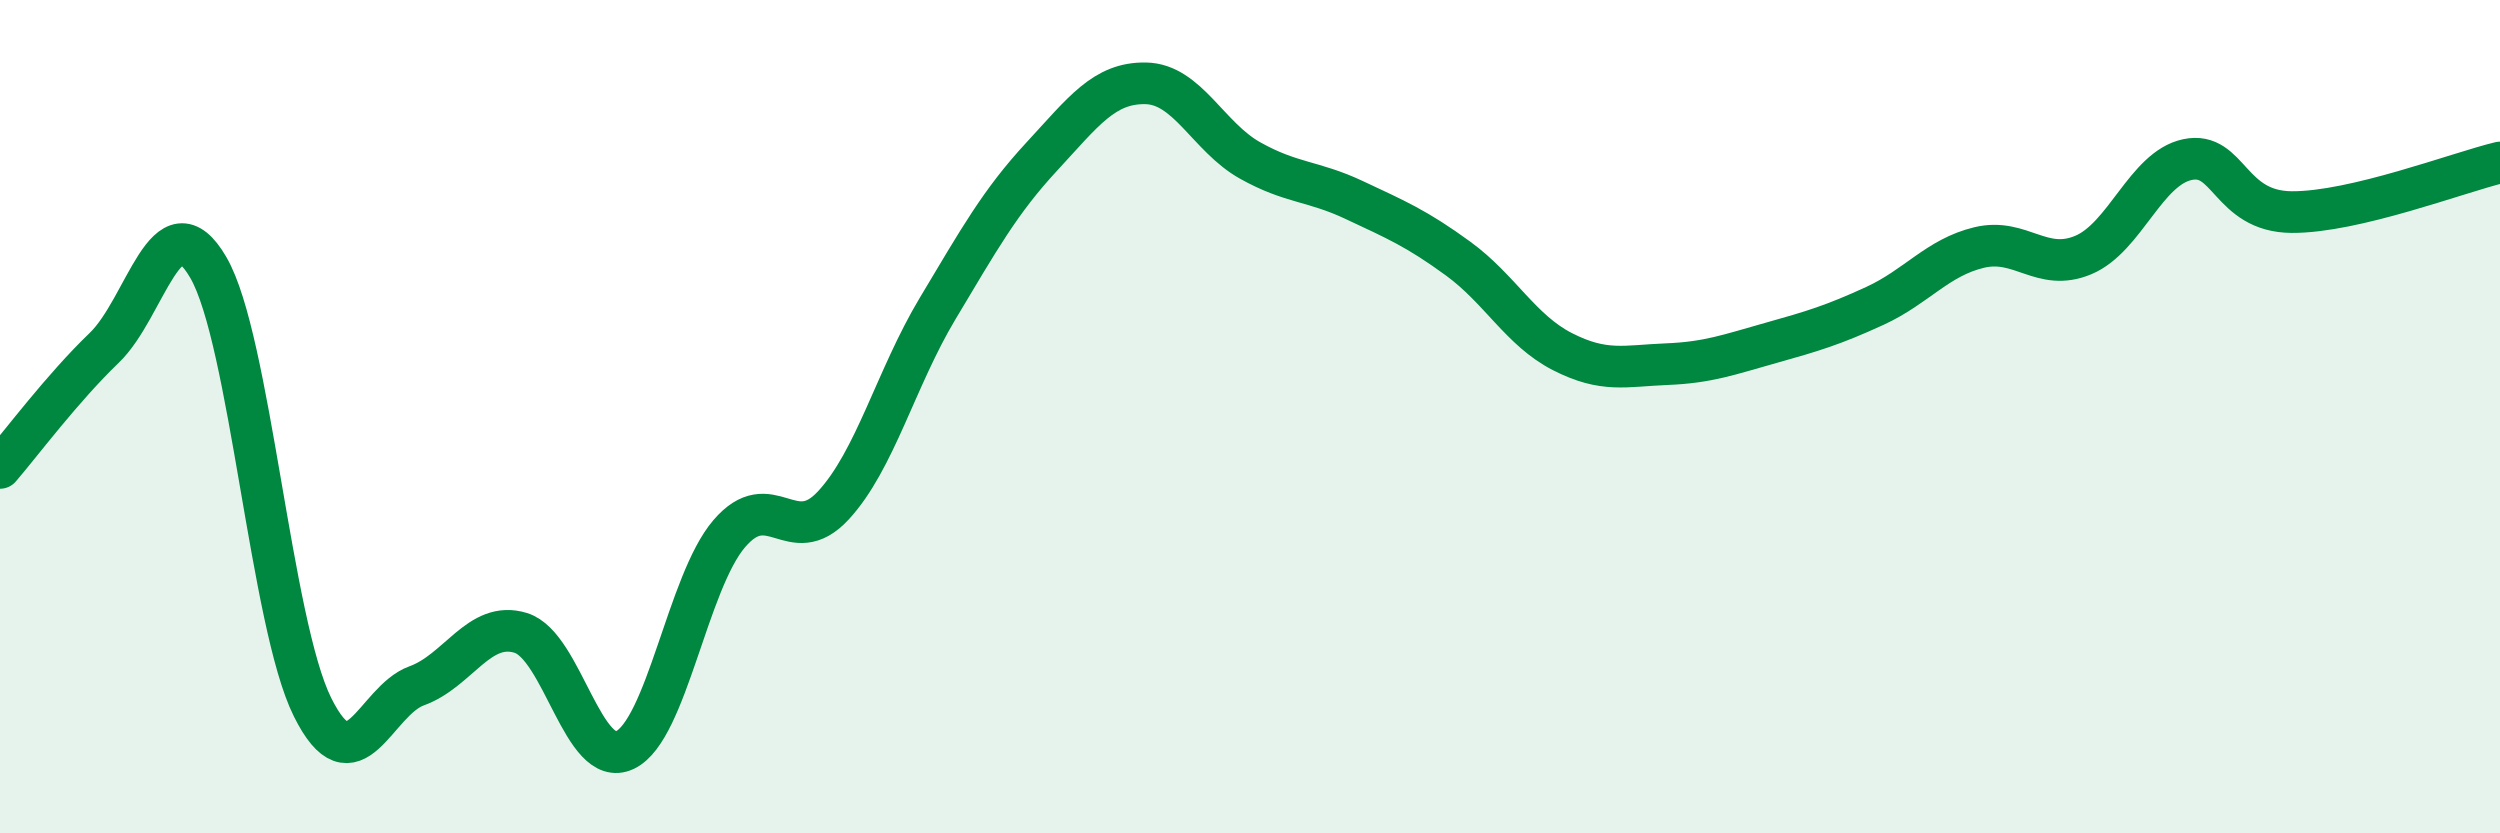 
    <svg width="60" height="20" viewBox="0 0 60 20" xmlns="http://www.w3.org/2000/svg">
      <path
        d="M 0,11.23 C 0.5,10.65 1.5,9.31 2.5,8.35 C 3.5,7.39 4,4.7 5,6.42 C 6,8.14 6.5,14.96 7.5,16.97 C 8.5,18.98 9,16.82 10,16.46 C 11,16.1 11.5,14.88 12.5,15.19 C 13.5,15.5 14,18.48 15,18 C 16,17.52 16.5,13.98 17.5,12.81 C 18.5,11.64 19,13.21 20,12.13 C 21,11.05 21.5,9.08 22.5,7.41 C 23.5,5.74 24,4.84 25,3.76 C 26,2.68 26.5,1.98 27.5,2 C 28.5,2.02 29,3.29 30,3.85 C 31,4.41 31.5,4.33 32.5,4.8 C 33.5,5.27 34,5.48 35,6.21 C 36,6.94 36.5,7.93 37.5,8.44 C 38.5,8.95 39,8.78 40,8.74 C 41,8.7 41.5,8.51 42.5,8.23 C 43.5,7.95 44,7.8 45,7.34 C 46,6.88 46.5,6.18 47.5,5.94 C 48.5,5.7 49,6.54 50,6.12 C 51,5.7 51.5,4.04 52.5,3.83 C 53.5,3.62 53.5,5.08 55,5.09 C 56.5,5.1 59,4.14 60,3.9L60 20L0 20Z"
        fill="#008740"
        opacity="0.1"
        stroke-linecap="round"
        stroke-linejoin="round"
      />
      <path
        d="M 0,11.23 C 0.5,10.65 1.5,9.31 2.5,8.35 C 3.5,7.39 4,4.7 5,6.42 C 6,8.14 6.5,14.96 7.5,16.97 C 8.5,18.98 9,16.82 10,16.46 C 11,16.1 11.5,14.88 12.5,15.19 C 13.5,15.5 14,18.48 15,18 C 16,17.52 16.5,13.98 17.5,12.81 C 18.5,11.64 19,13.21 20,12.13 C 21,11.05 21.5,9.08 22.5,7.41 C 23.5,5.74 24,4.84 25,3.76 C 26,2.68 26.5,1.98 27.5,2 C 28.5,2.02 29,3.29 30,3.85 C 31,4.41 31.5,4.33 32.5,4.8 C 33.5,5.27 34,5.48 35,6.21 C 36,6.94 36.5,7.93 37.5,8.44 C 38.5,8.95 39,8.78 40,8.74 C 41,8.7 41.5,8.51 42.5,8.23 C 43.5,7.95 44,7.8 45,7.34 C 46,6.88 46.5,6.18 47.5,5.94 C 48.5,5.7 49,6.54 50,6.12 C 51,5.7 51.5,4.04 52.5,3.83 C 53.5,3.62 53.5,5.08 55,5.09 C 56.5,5.1 59,4.14 60,3.9"
        stroke="#008740"
        stroke-width="1"
        fill="none"
        stroke-linecap="round"
        stroke-linejoin="round"
      />
    </svg>
  